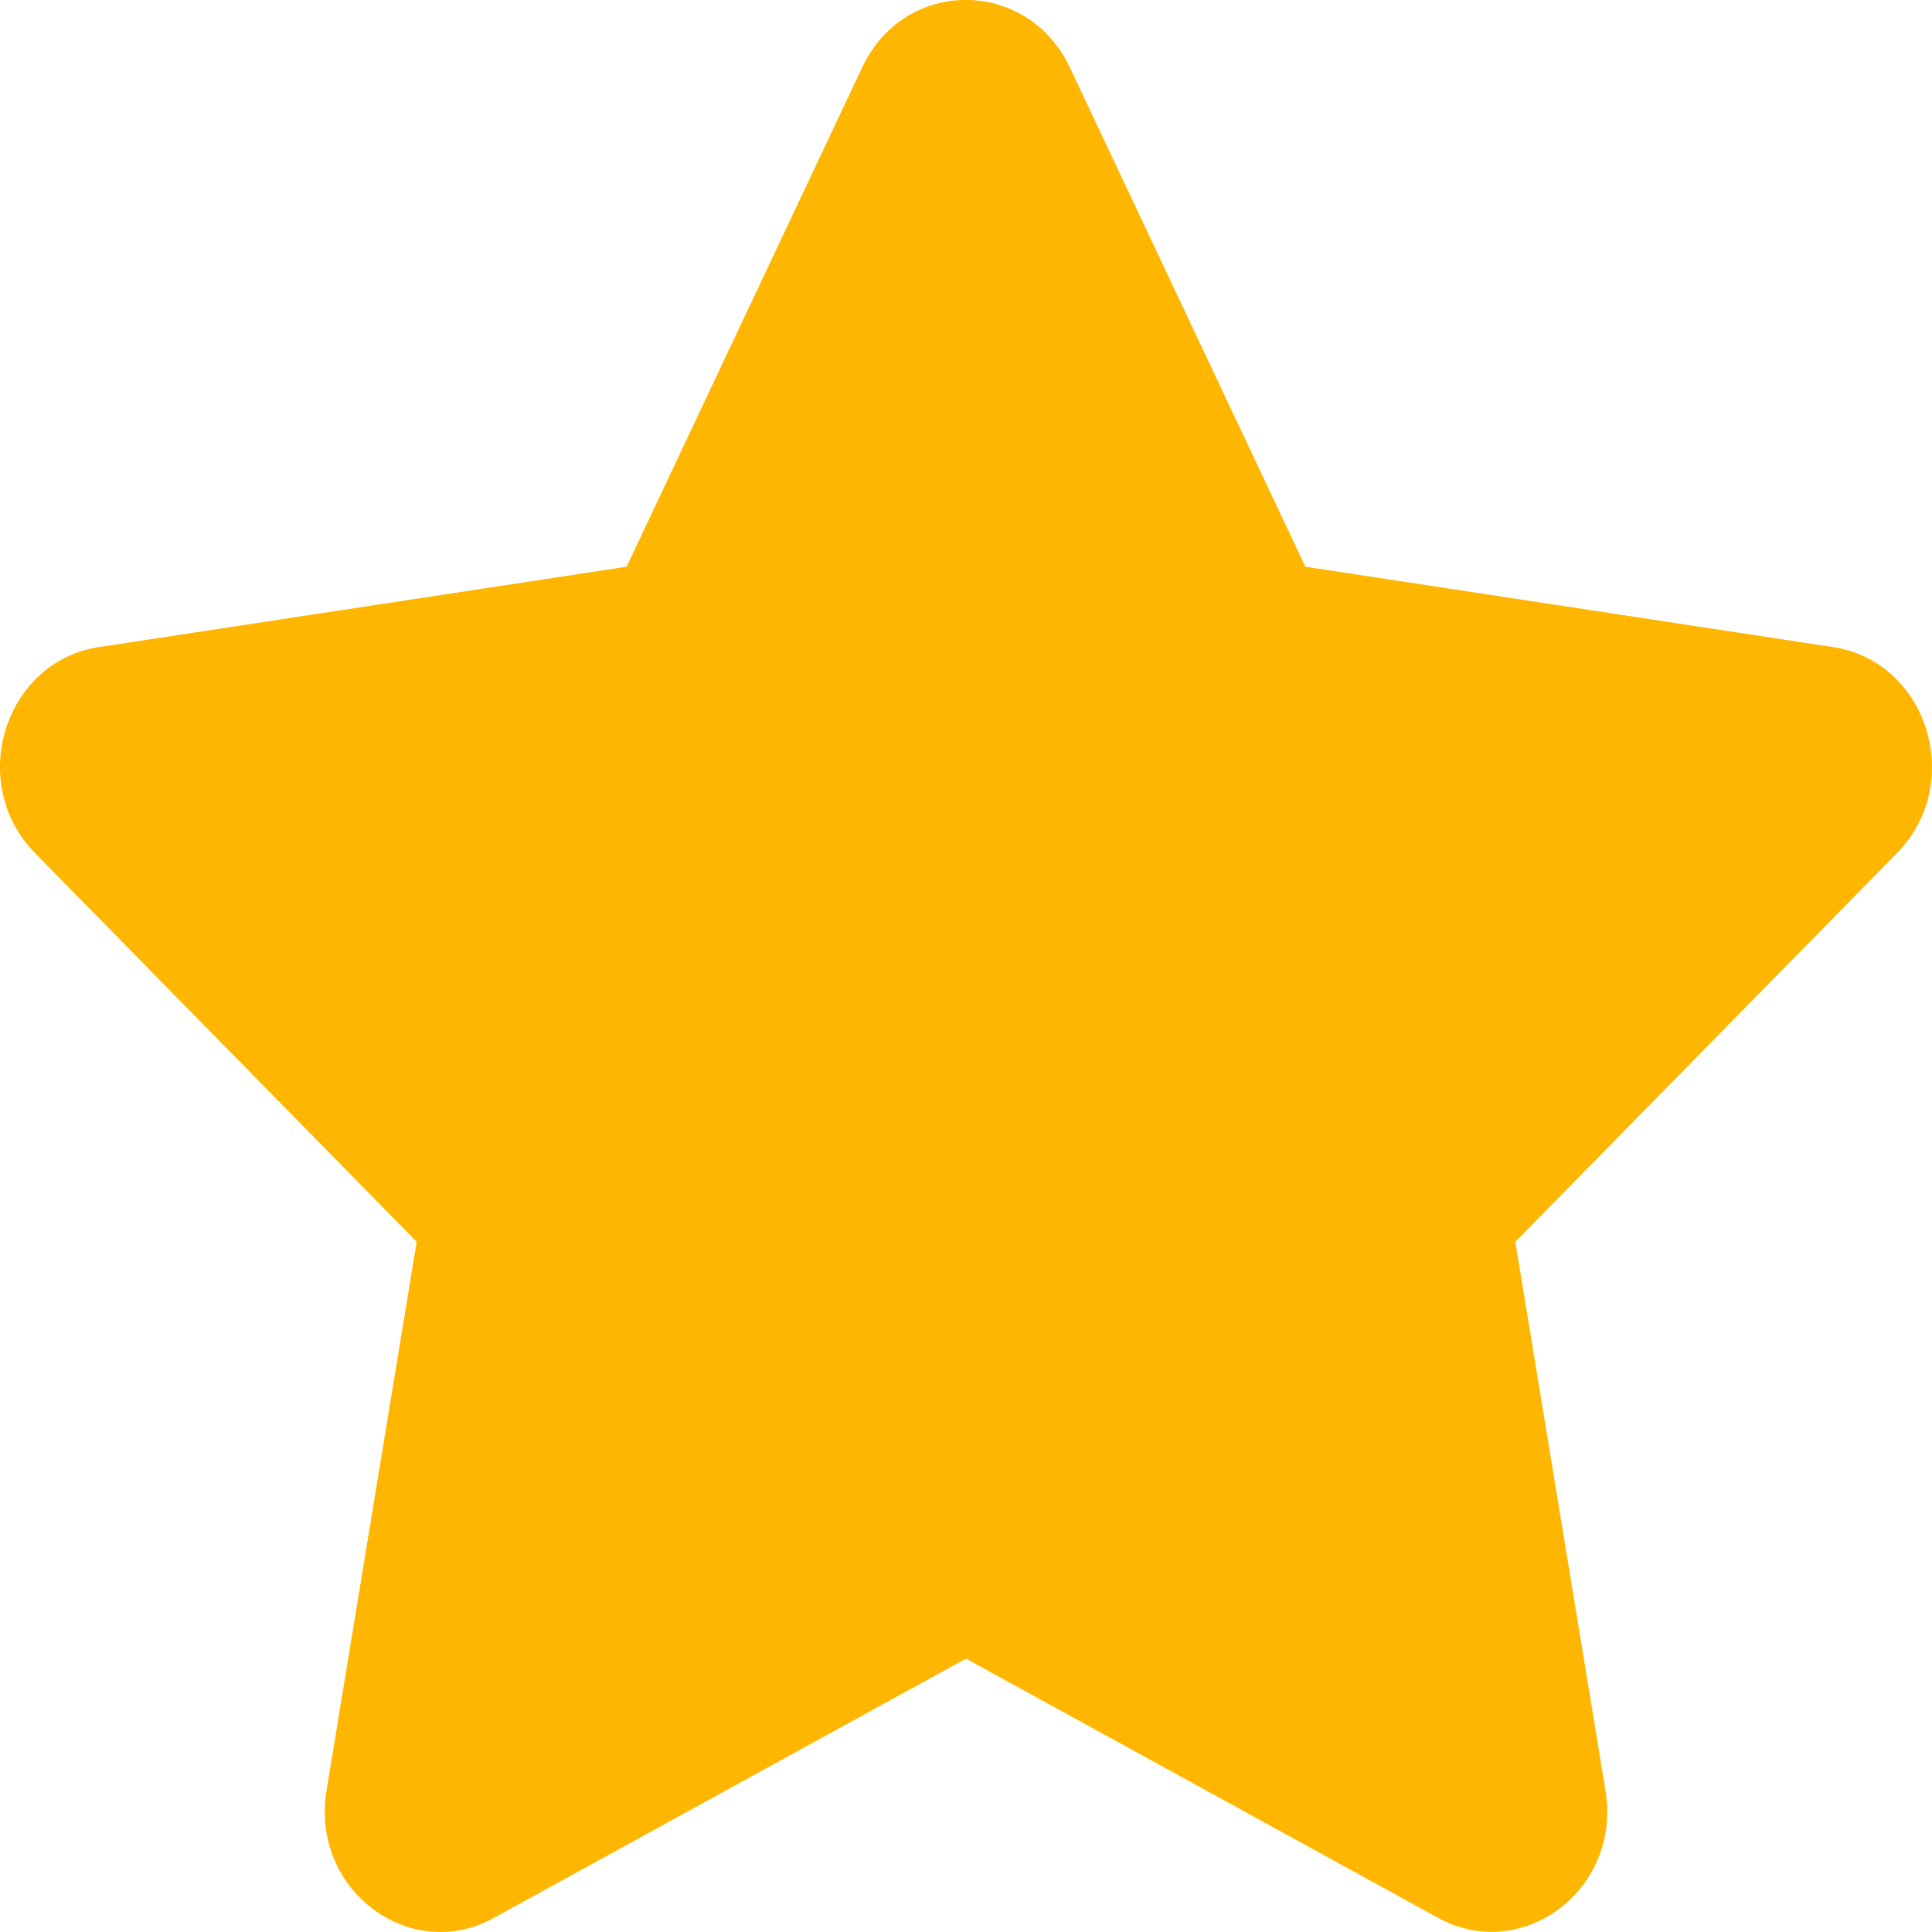 <svg width="12" height="12" viewBox="0 0 12 12" fill="none" xmlns="http://www.w3.org/2000/svg">
<path d="M5.356 0.417L3.892 3.52L0.615 4.019C0.027 4.108 -0.209 4.865 0.218 5.299L2.588 7.713L2.028 11.122C1.927 11.739 2.548 12.2 3.068 11.912L6 10.302L8.932 11.912C9.452 12.198 10.073 11.739 9.972 11.122L9.412 7.713L11.782 5.299C12.209 4.865 11.973 4.108 11.385 4.019L8.108 3.52L6.644 0.417C6.381 -0.136 5.621 -0.143 5.356 0.417Z" fill="#FFB600"/>
</svg>
